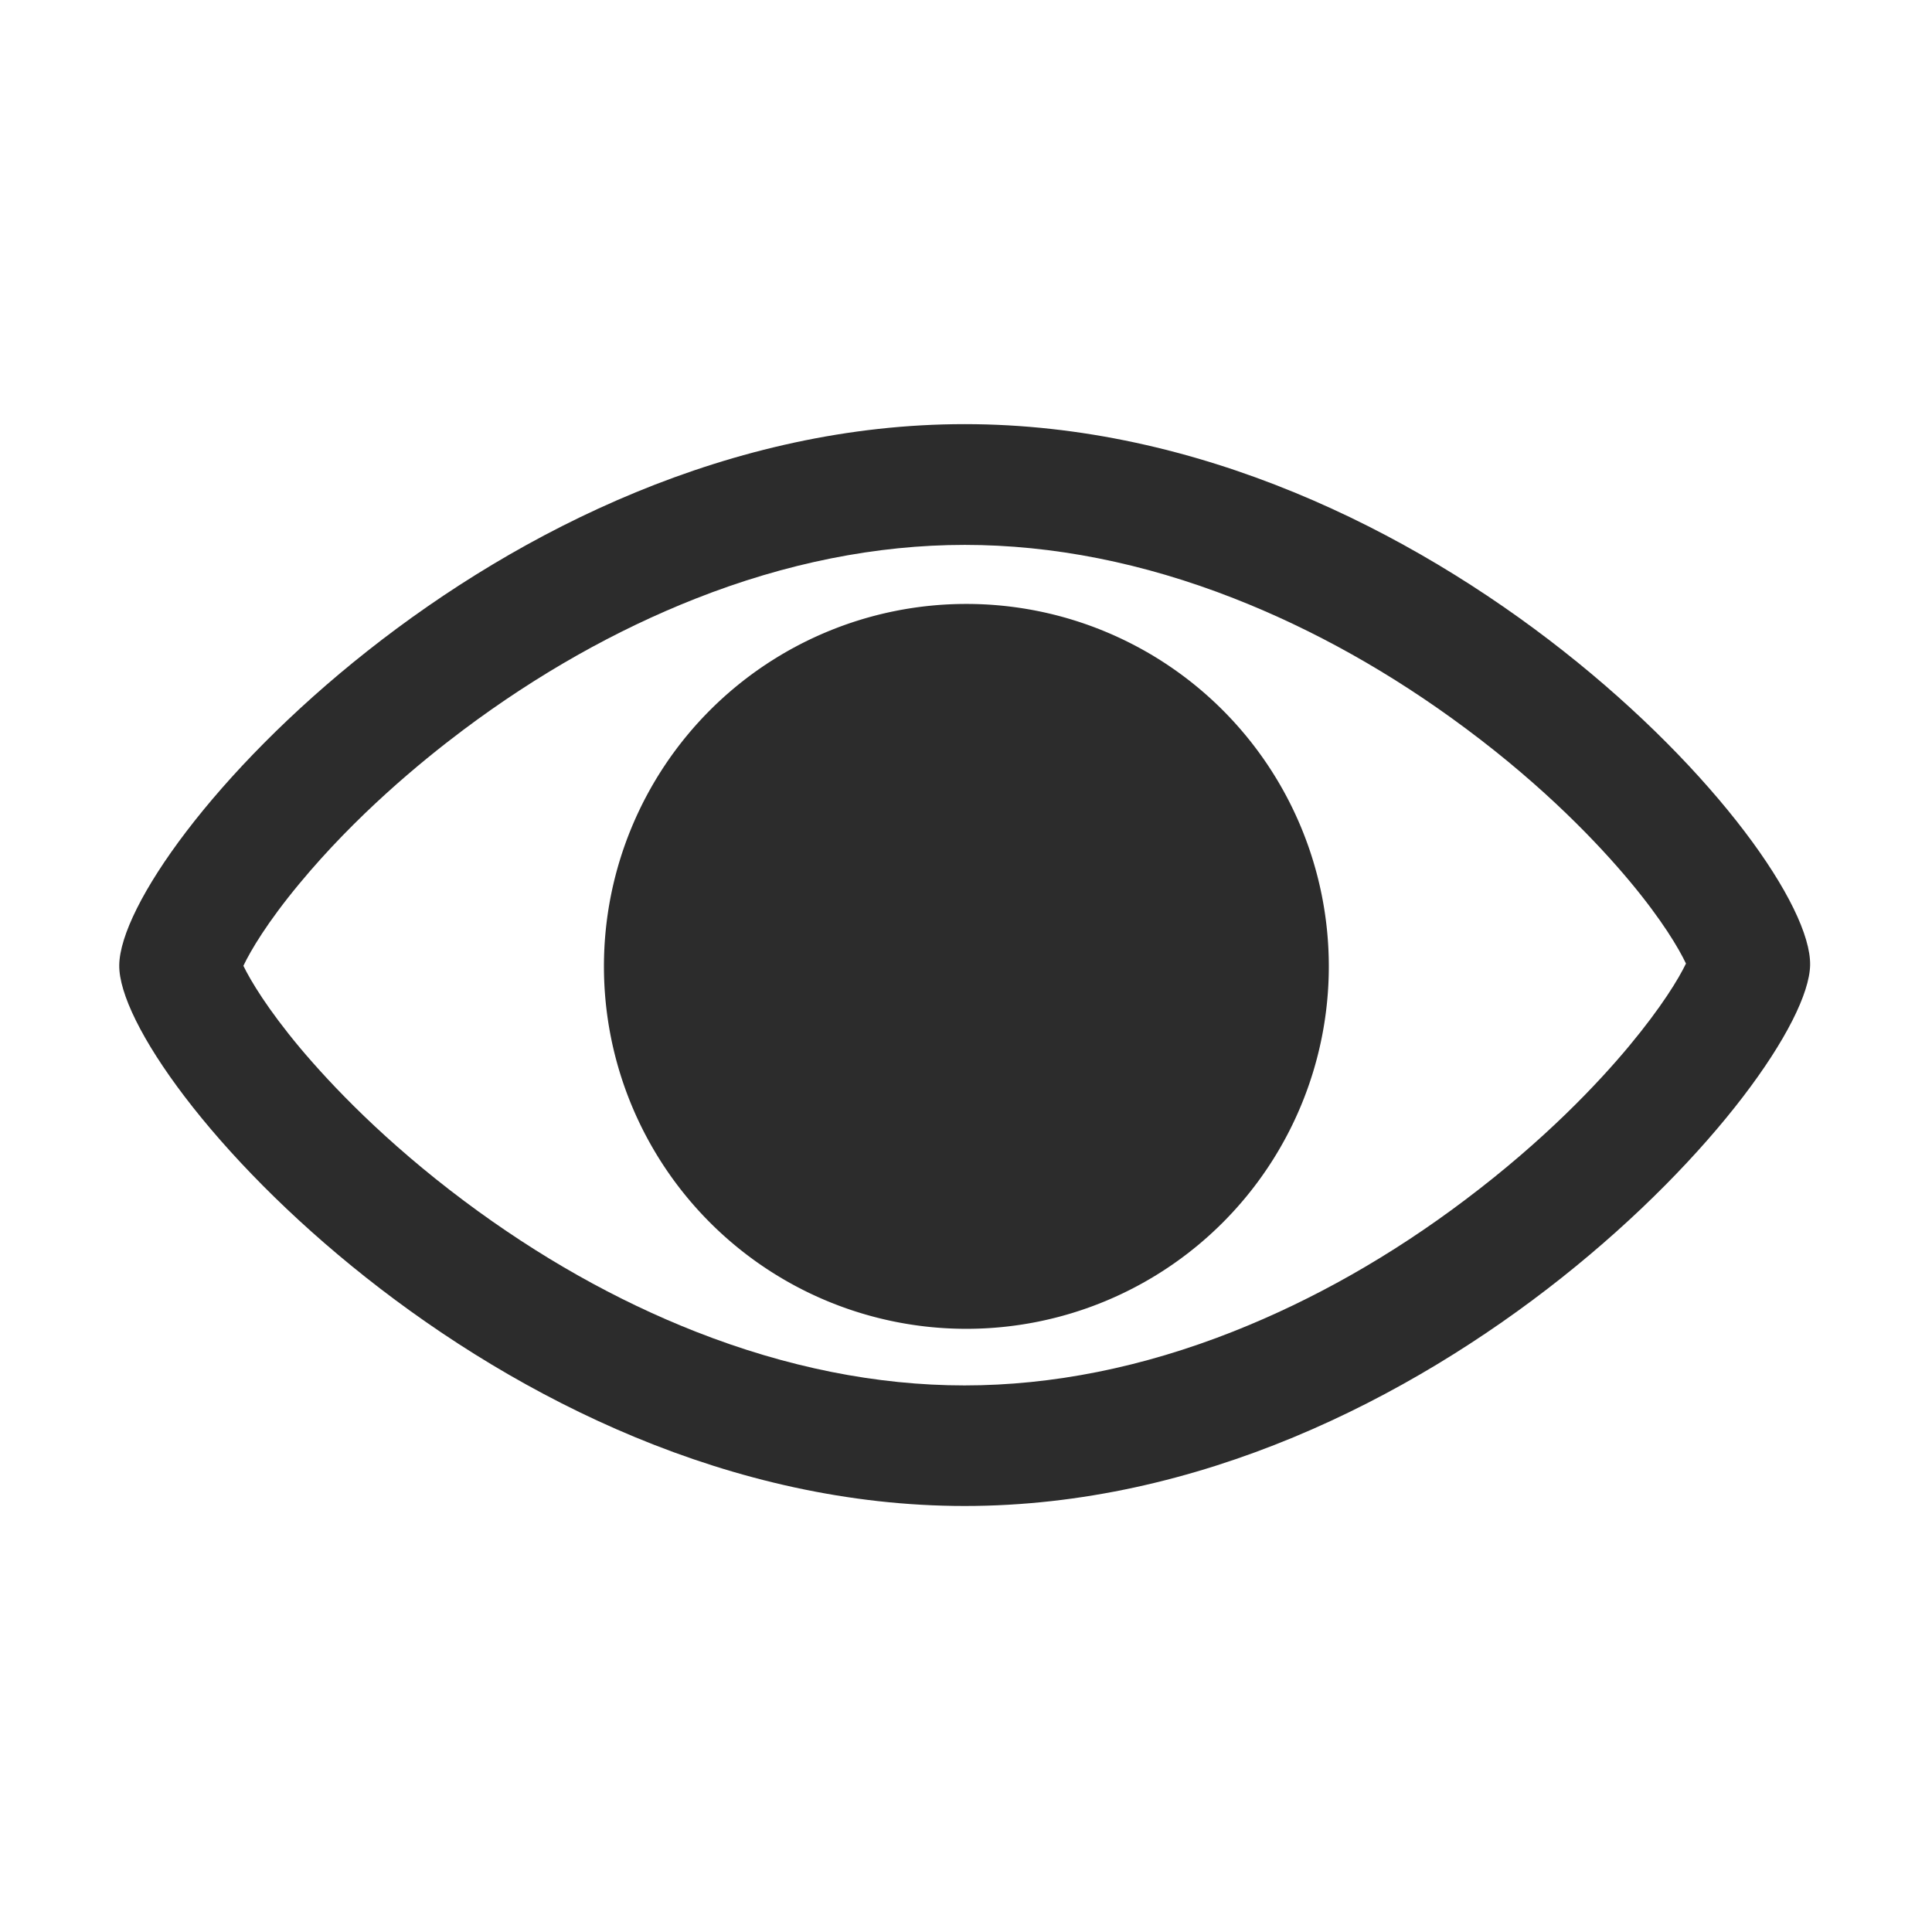 <svg height="24" width="24" xmlns:xlink="http://www.w3.org/1999/xlink" xmlns="http://www.w3.org/2000/svg" version="1.1" viewBox="0 0 1024 1024" class="icon"><path fill="#2c2c2c" d="M511.3 288.8c46.6 0 94.6 9.5 142.6 28.3 42.4 16.6 83.8 39.8 123.1 69.1 42.2 31.4 70.5 61.4 86.8 80.9 17.2 20.6 26 35.6 29.8 43.6-3.9 8.1-12.9 23-30.2 43.8-16.5 19.8-44.9 49.9-86.9 81.5-39.2 29.6-80.6 53-122.8 69.7-48 19-95.9 28.6-142.5 28.6-46.4 0-94.3-9.6-142.2-28.4-42.3-16.6-83.6-39.9-122.9-69.3-42.1-31.5-70.5-61.5-87-81.1-17.3-20.7-26.2-35.6-30.1-43.6 3.8-8 12.6-23 29.8-43.7 29.6-35.7 63.5-63.9 86.7-81.3 39.2-29.4 80.6-52.8 122.9-69.5 48.1-19 96.2-28.6 142.9-28.6m0-64c-247.5 0-447.2 225-448.1 286.7-0.9 59.6 200.6 286.7 448.1 286.7s447-227.1 448.1-286.7c1.1-61.7-200.6-286.7-448.1-286.7z"></path><path fill="#2c2c2c" d="M512.2 512.2m-192.1 0a192.1 192.1 0 1 0 384.2 0 192.1 192.1 0 1 0-384.2 0Z"></path></svg>